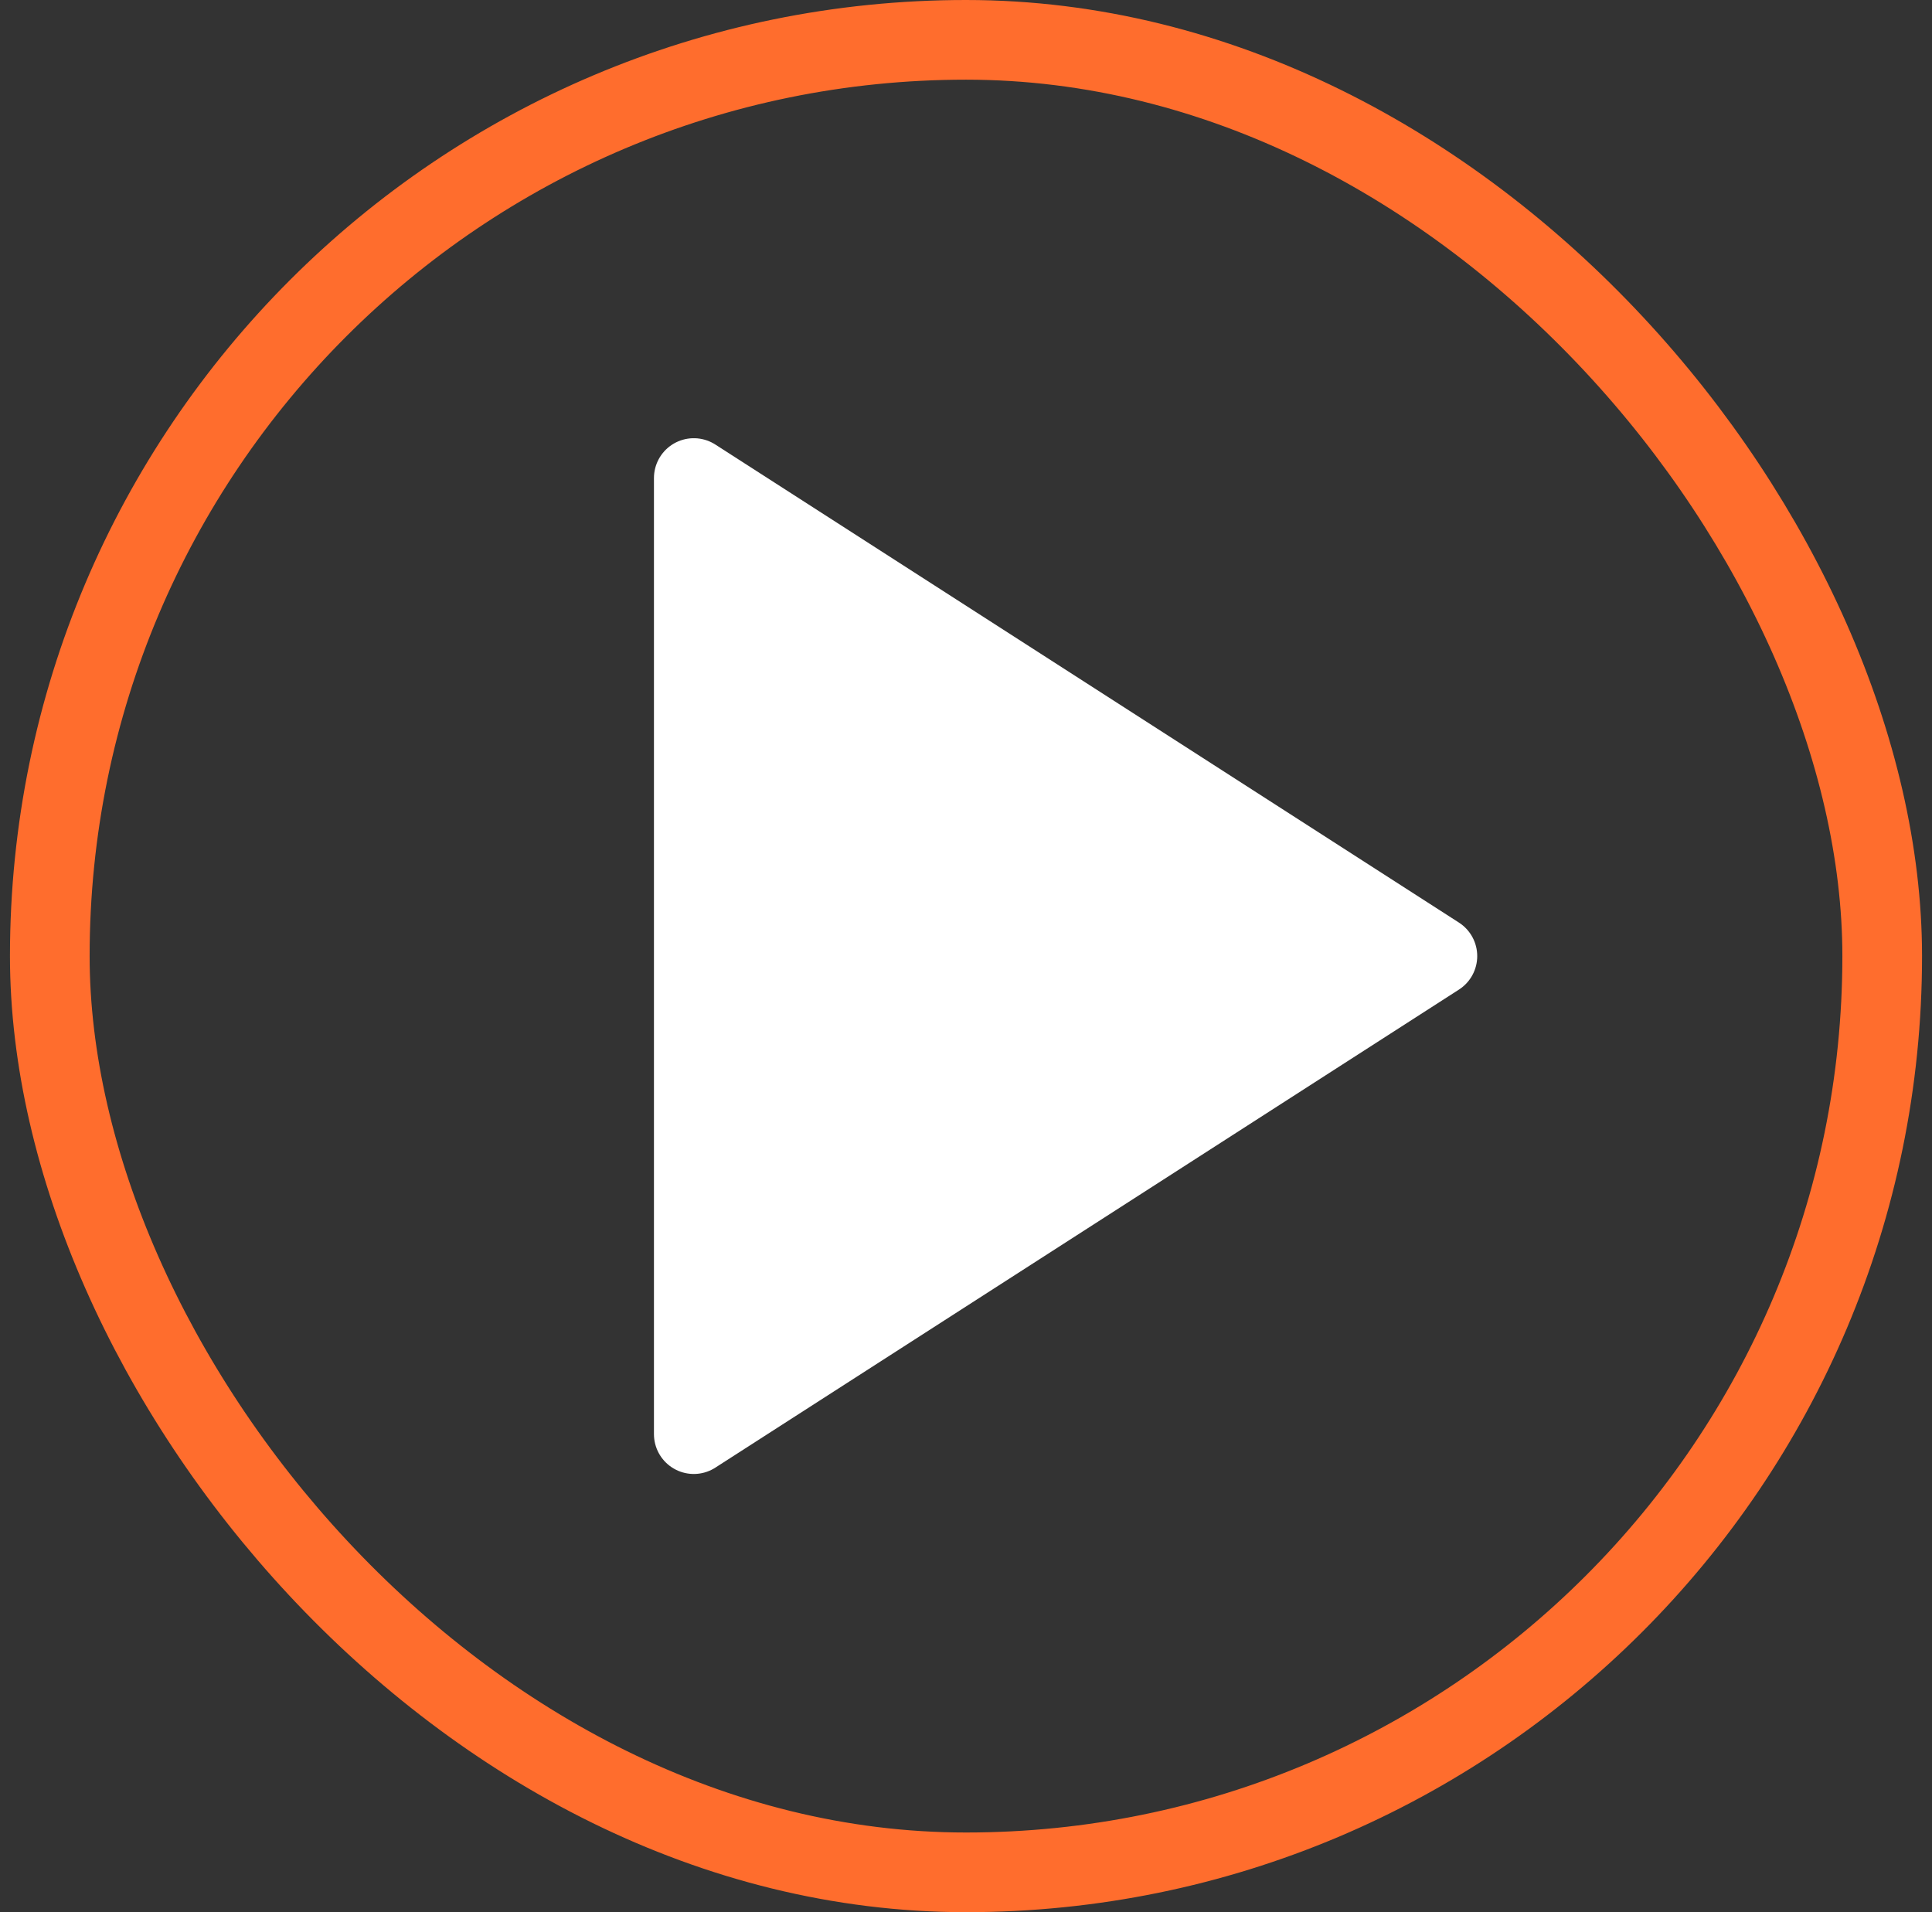 <svg width="97" height="96" viewBox="0 0 97 96" fill="none" xmlns="http://www.w3.org/2000/svg">
<rect x="0" y="0" width="97" height="96" fill="#333333" stroke="none"/>
<rect x="2.5" y="2" width="92" height="92" rx="46" stroke="#FF6D2D" stroke-width="4"/>
<path d="M34.833 24L72.167 48L34.833 72V24Z" fill="white" stroke="white" stroke-width="4" stroke-linecap="round" stroke-linejoin="round"/>
</svg>
